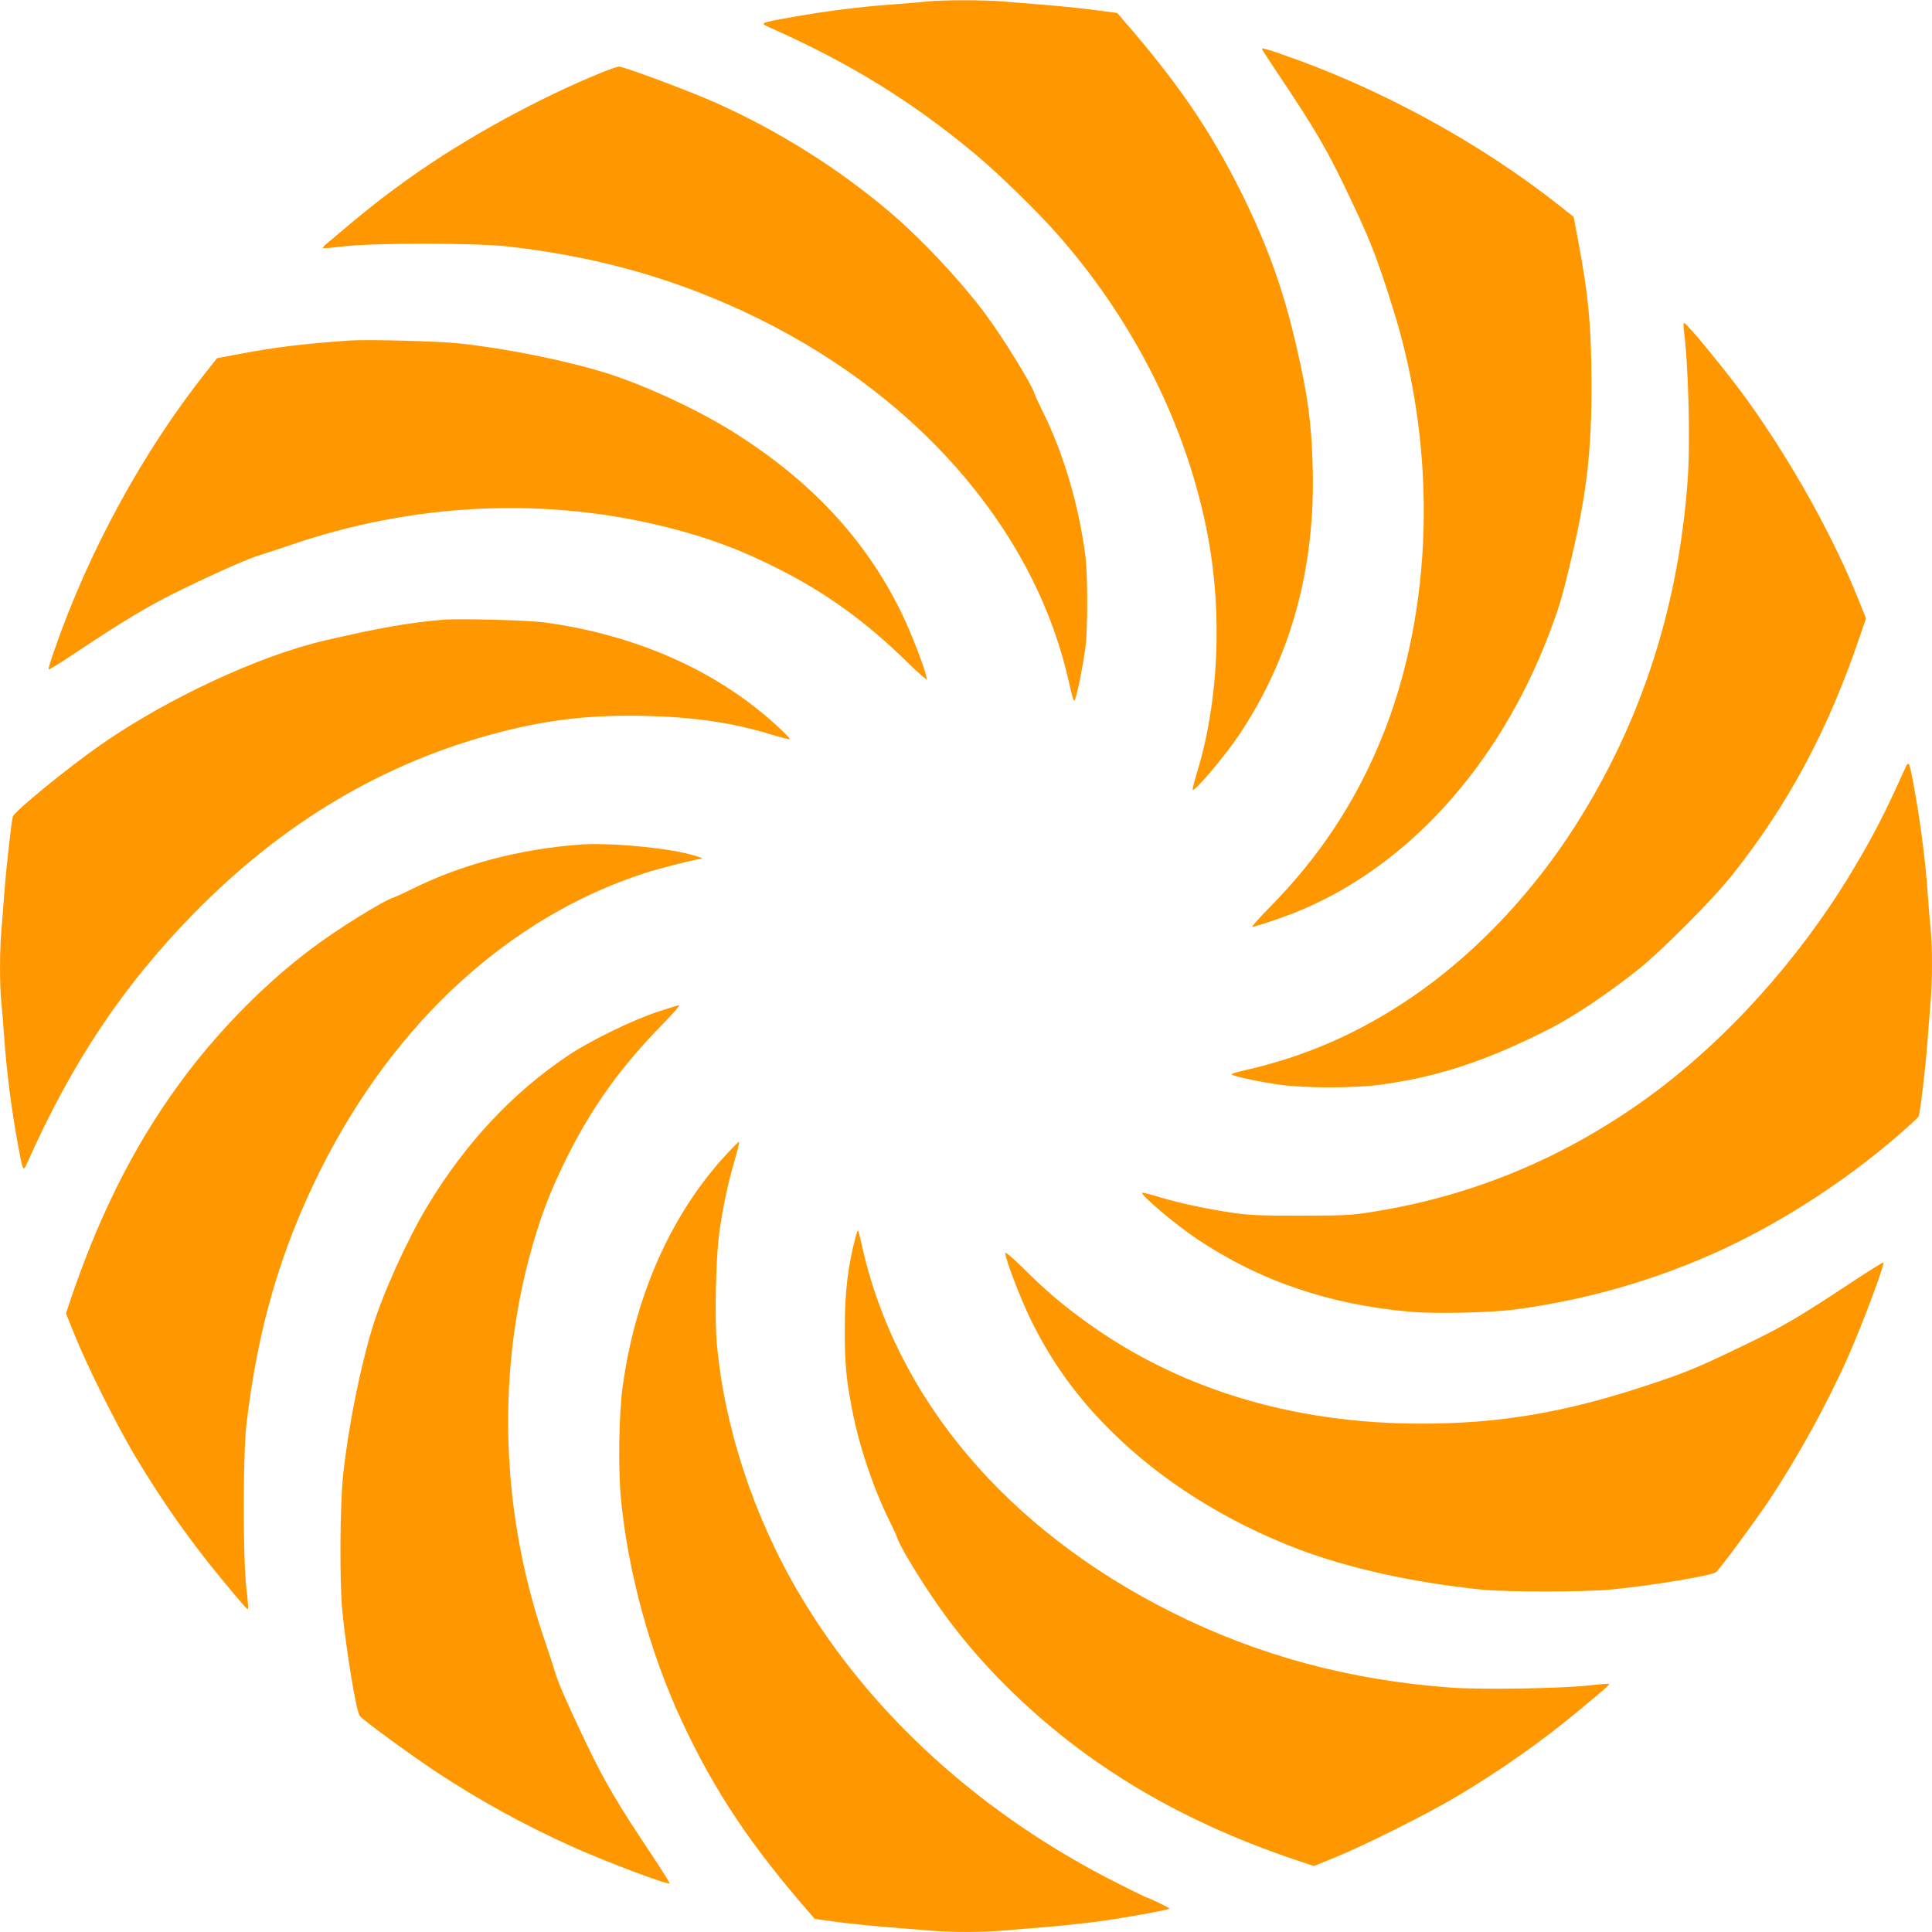 <?xml version="1.0" standalone="no"?>
<!DOCTYPE svg PUBLIC "-//W3C//DTD SVG 20010904//EN"
 "http://www.w3.org/TR/2001/REC-SVG-20010904/DTD/svg10.dtd">
<svg version="1.0" xmlns="http://www.w3.org/2000/svg"
 width="1280pt" height="1280pt" viewBox="0 0 1280 1280"
 preserveAspectRatio="xMidYMid meet">
<g transform="translate(0,1280) scale(0.1,-0.1)"
fill="#ff9800" stroke="none">
<path d="M6140 12790 c-41 -5 -147 -13 -235 -20 -208 -15 -427 -43 -645 -81
-227 -41 -228 -41 -165 -69 536 -238 944 -490 1366 -841 158 -132 411 -379
550 -537 513 -584 861 -1287 994 -2007 95 -515 67 -1096 -76 -1558 -16 -54
-29 -103 -27 -109 7 -21 213 222 308 364 343 514 505 1104 487 1772 -8 297
-32 473 -109 806 -87 377 -194 674 -372 1030 -204 406 -419 720 -780 1134
l-34 40 -128 17 c-71 10 -214 25 -319 34 -104 8 -242 20 -307 25 -132 11 -397
11 -508 0z"/>
<path d="M8362 12472 c2 -5 51 -80 110 -168 239 -357 319 -494 448 -764 158
-330 196 -426 306 -775 301 -949 272 -2018 -77 -2867 -172 -417 -410 -777
-734 -1106 -71 -72 -125 -132 -118 -132 21 0 174 51 278 92 738 293 1352 966
1688 1848 66 174 84 234 136 450 111 460 146 747 145 1205 -1 388 -20 591 -91
964 l-27 144 -91 72 c-533 423 -1210 790 -1859 1011 -106 36 -120 39 -114 26z"/>
<path d="M3990 12321 c-418 -169 -911 -439 -1275 -699 -193 -138 -280 -207
-548 -434 -18 -14 -30 -29 -27 -31 3 -3 66 2 140 11 205 24 869 23 1085 -1
567 -64 1065 -201 1552 -426 1124 -520 1922 -1419 2158 -2431 41 -176 40 -173
55 -120 19 69 47 214 61 320 16 121 16 475 0 605 -42 333 -145 684 -284 961
-24 49 -48 100 -52 114 -21 68 -219 387 -337 544 -163 215 -403 471 -602 643
-346 298 -759 558 -1180 745 -179 79 -603 237 -636 237 -8 0 -58 -17 -110 -38z"/>
<path d="M11155 10623 c31 -231 45 -748 26 -1008 -64 -875 -330 -1666 -796
-2365 -282 -422 -647 -796 -1035 -1059 -349 -237 -702 -391 -1104 -482 -58
-13 -93 -25 -85 -29 25 -14 192 -49 314 -66 163 -24 504 -24 674 0 378 51 704
159 1116 369 159 81 387 233 585 391 163 130 497 466 629 632 374 473 633 958
843 1578 l41 119 -53 131 c-168 419 -443 911 -738 1321 -128 177 -397 505
-414 505 -5 0 -6 -17 -3 -37z"/>
<path d="M2315 10544 c-318 -23 -492 -44 -738 -91 l-139 -26 -72 -91 c-418
-527 -780 -1190 -1006 -1844 -24 -67 -41 -125 -38 -128 3 -2 81 46 174 108
323 216 498 321 714 425 245 119 446 207 517 227 26 8 109 35 183 60 830 288
1716 328 2535 116 263 -68 459 -142 705 -265 323 -163 584 -351 858 -619 72
-71 132 -123 132 -116 0 40 -101 306 -170 445 -237 483 -600 873 -1117 1196
-235 147 -583 308 -838 388 -266 83 -669 164 -975 196 -144 15 -612 27 -725
19z"/>
<path d="M2935 8694 c-224 -19 -416 -52 -785 -138 -435 -101 -1045 -385 -1485
-692 -219 -153 -569 -439 -580 -474 -9 -31 -45 -350 -55 -490 -6 -80 -15 -195
-20 -256 -13 -140 -13 -365 -1 -491 6 -54 15 -168 21 -253 15 -204 43 -424 81
-640 41 -227 41 -228 69 -165 297 666 633 1171 1100 1649 595 609 1266 1007
2035 1206 327 84 606 115 959 107 327 -8 574 -44 835 -123 62 -19 118 -33 123
-32 6 2 -36 45 -92 96 -394 360 -926 595 -1530 678 -111 15 -562 27 -675 18z"/>
<path d="M12616 7697 c-134 -298 -211 -446 -352 -680 -350 -580 -831 -1112
-1340 -1483 -557 -405 -1173 -661 -1844 -765 -127 -20 -183 -23 -460 -23 -248
-1 -342 3 -440 17 -174 25 -355 63 -489 103 -62 19 -118 33 -123 32 -21 -7
223 -214 363 -307 415 -278 878 -435 1414 -482 167 -14 527 -6 690 15 525 69
1041 227 1501 458 377 190 747 439 1064 717 58 51 108 97 111 104 10 18 47
329 59 497 6 80 15 195 20 256 13 140 13 365 1 491 -6 54 -15 168 -21 253 -15
204 -43 424 -81 640 -41 230 -41 229 -73 157z"/>
<path d="M3835 7204 c-400 -31 -782 -133 -1105 -294 -52 -26 -106 -51 -120
-55 -71 -22 -377 -212 -545 -339 -297 -223 -587 -514 -825 -826 -319 -420
-563 -890 -763 -1473 l-40 -119 59 -146 c79 -198 280 -600 401 -802 175 -293
365 -563 570 -810 146 -177 171 -205 176 -200 3 3 -2 66 -11 140 -23 202 -23
880 1 1085 74 634 226 1155 491 1685 490 978 1252 1675 2149 1966 95 31 341
93 372 94 26 1 -31 21 -111 39 -192 42 -523 69 -699 55z"/>
<path d="M4350 6094 c-165 -55 -439 -189 -580 -283 -371 -247 -686 -583 -938
-1001 -133 -221 -296 -580 -366 -810 -80 -263 -158 -653 -192 -965 -22 -199
-25 -715 -6 -910 28 -274 92 -664 116 -694 22 -28 338 -259 501 -367 304 -200
596 -360 925 -507 219 -97 614 -246 626 -235 2 3 -46 81 -108 174 -238 356
-319 494 -444 754 -128 268 -188 404 -209 480 -7 25 -38 118 -68 207 -279 816
-316 1701 -107 2508 69 265 141 459 265 705 163 323 351 584 619 858 71 72
123 132 115 132 -8 0 -75 -21 -149 -46z"/>
<path d="M4795 5133 c-354 -391 -590 -926 -670 -1523 -25 -181 -30 -543 -11
-740 47 -487 192 -1019 402 -1470 214 -461 455 -823 848 -1274 l34 -39 128
-18 c71 -10 215 -25 319 -34 105 -8 242 -20 307 -25 149 -13 361 -13 502 0 61
5 197 17 301 25 105 9 267 27 360 40 170 25 425 71 433 80 4 4 -143 75 -155
75 -2 0 -84 40 -181 89 -907 455 -1646 1125 -2115 1919 -302 510 -497 1100
-548 1661 -15 168 -6 571 16 731 22 160 58 333 101 478 20 68 34 126 31 128
-2 3 -48 -44 -102 -103z"/>
<path d="M5671 4614 c-54 -203 -74 -370 -74 -619 -1 -223 9 -332 49 -537 46
-240 143 -526 248 -736 24 -48 47 -98 51 -112 14 -45 106 -202 211 -360 132
-200 285 -390 454 -564 530 -546 1170 -938 1975 -1209 l120 -40 140 57 c201
82 613 289 805 403 292 174 562 364 810 570 176 146 205 171 200 176 -3 3 -61
-1 -130 -9 -178 -21 -718 -29 -915 -15 -672 49 -1278 212 -1849 498 -1096 548
-1832 1419 -2056 2433 -12 52 -23 96 -25 98 -2 2 -8 -13 -14 -34z"/>
<path d="M6660 4500 c0 -40 101 -305 170 -445 134 -274 302 -508 525 -730 331
-331 765 -605 1245 -788 337 -128 767 -223 1220 -269 163 -16 686 -16 855 1
270 26 664 92 694 115 23 18 246 319 343 463 195 291 396 656 536 973 95 216
240 605 230 616 -3 2 -88 -51 -190 -118 -375 -248 -471 -305 -744 -436 -312
-150 -379 -177 -649 -266 -539 -177 -967 -248 -1480 -248 -865 0 -1633 238
-2252 698 -147 109 -242 191 -385 333 -65 64 -118 109 -118 101z"/>
</g>
</svg>
